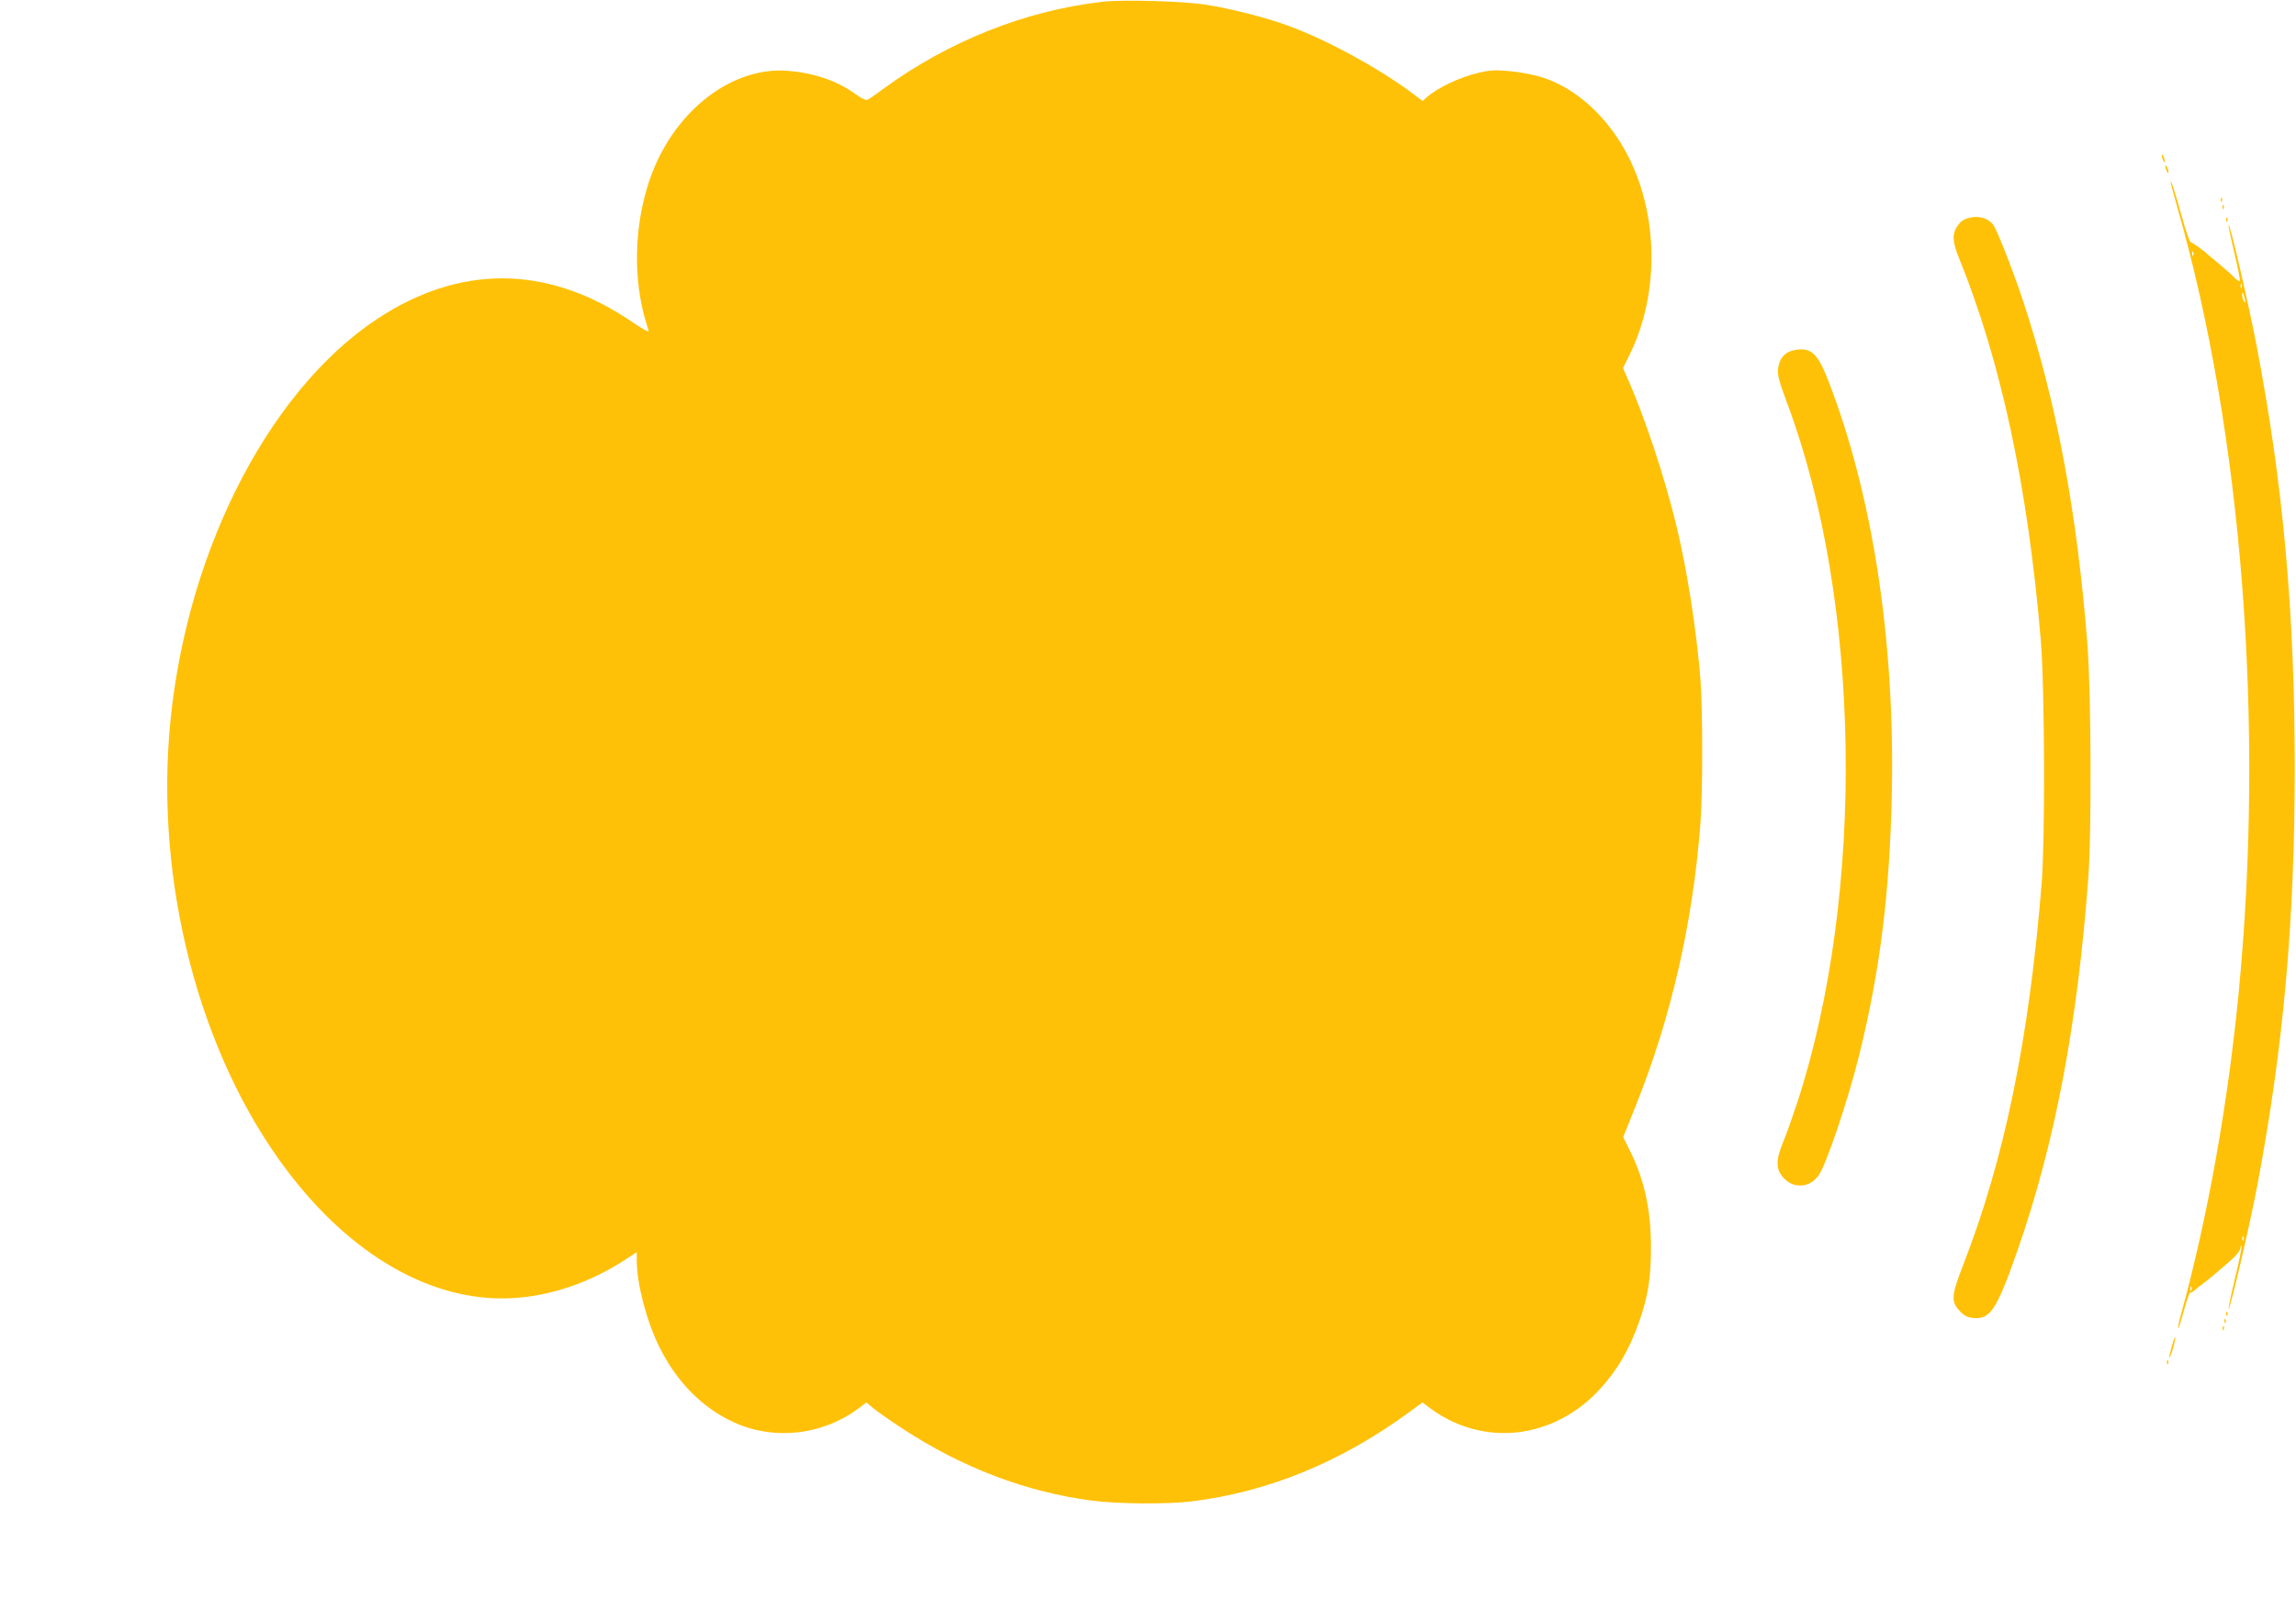 <?xml version="1.0" standalone="no"?>
<!DOCTYPE svg PUBLIC "-//W3C//DTD SVG 20010904//EN"
 "http://www.w3.org/TR/2001/REC-SVG-20010904/DTD/svg10.dtd">
<svg version="1.0" xmlns="http://www.w3.org/2000/svg"
 width="1280pt" height="904pt" viewBox="0 0 1280 904"
 preserveAspectRatio="xMidYMid meet">
<g transform="translate(0,904) scale(0.1,-0.1)"
fill="#ffc107" stroke="none">
<path d="M6145 9030 c-430 -49 -860 -221 -1223 -487 -40 -30 -80 -57 -87 -60
-8 -3 -37 11 -64 31 -100 74 -230 119 -377 131 -308 26 -625 -215 -761 -576
-91 -242 -107 -535 -44 -781 11 -40 23 -81 27 -92 4 -11 -28 6 -90 48 -449
307 -920 325 -1370 52 -626 -379 -1108 -1288 -1206 -2276 -89 -893 160 -1855
647 -2501 361 -480 812 -737 1253 -716 215 11 433 84 633 213 l67 44 0 -49 c0
-127 54 -334 124 -476 97 -198 242 -345 420 -425 220 -100 488 -71 687 75 l49
37 42 -35 c24 -19 95 -69 158 -110 334 -219 690 -354 1055 -402 142 -19 420
-21 555 -5 428 52 837 219 1222 502 l68 50 47 -35 c295 -216 687 -170 943 110
98 107 164 221 218 375 49 138 66 243 66 413 0 214 -37 381 -121 548 l-34 68
75 187 c193 485 312 1004 355 1551 14 172 14 637 1 812 -21 266 -73 604 -132
849 -63 266 -180 620 -275 831 l-25 57 41 83 c181 376 151 868 -73 1202 -108
161 -253 280 -407 332 -42 15 -120 31 -179 37 -91 9 -117 8 -180 -6 -109 -25
-233 -83 -297 -139 l-22 -20 -68 51 c-186 137 -465 289 -677 367 -126 47 -331
99 -471 120 -129 19 -454 28 -570 15z"/>
<path d="M12051 8175 c1 -19 18 -51 18 -35 0 8 -4 22 -9 30 -5 8 -9 11 -9 5z"/>
<path d="M12071 8115 c1 -19 18 -51 18 -35 0 8 -4 22 -9 30 -5 8 -9 11 -9 5z"/>
<path d="M12101 8027 c-1 -5 17 -70 38 -145 360 -1256 487 -2877 341 -4380
-60 -618 -173 -1251 -320 -1785 -12 -43 -20 -81 -17 -83 2 -2 17 43 32 100 16
58 32 103 36 101 3 -3 15 4 25 13 10 10 28 24 40 32 27 19 116 94 171 144 24
21 43 48 44 60 0 11 3 16 5 10 3 -6 -13 -87 -36 -179 -22 -93 -38 -170 -36
-172 8 -8 116 458 160 687 146 773 209 1474 209 2330 0 866 -65 1581 -213
2355 -47 243 -148 680 -156 672 -3 -2 12 -72 32 -156 20 -83 34 -155 31 -158
-4 -3 -19 7 -34 23 -15 16 -53 49 -83 74 -30 25 -57 47 -60 50 -16 17 -89 70
-97 70 -5 0 -27 62 -48 138 -38 138 -63 214 -64 199z m126 -409 c-3 -8 -6 -5
-6 6 -1 11 2 17 5 13 3 -3 4 -12 1 -19z m270 -180 c-3 -8 -6 -5 -6 6 -1 11 2
17 5 13 3 -3 4 -12 1 -19z m17 -63 c5 -22 4 -26 -4 -15 -5 8 -10 24 -10 34 0
26 6 18 14 -19z m-7 -5247 c-3 -8 -6 -5 -6 6 -1 11 2 17 5 13 3 -3 4 -12 1
-19z m-290 -280 c-3 -8 -6 -5 -6 6 -1 11 2 17 5 13 3 -3 4 -12 1 -19z"/>
<path d="M12381 7924 c0 -11 3 -14 6 -6 3 7 2 16 -1 19 -3 4 -6 -2 -5 -13z"/>
<path d="M12391 7884 c0 -11 3 -14 6 -6 3 7 2 16 -1 19 -3 4 -6 -2 -5 -13z"/>
<path d="M10980 7826 c-33 -8 -50 -20 -67 -45 -31 -46 -29 -88 8 -179 235
-579 384 -1276 456 -2128 22 -263 25 -1109 5 -1359 -70 -867 -207 -1535 -438
-2128 -65 -167 -68 -202 -21 -253 26 -28 42 -37 77 -41 95 -10 131 44 247 375
209 599 334 1257 395 2077 19 256 16 1036 -5 1305 -58 738 -172 1348 -358
1911 -54 164 -146 398 -167 426 -28 37 -80 52 -132 39z"/>
<path d="M12411 7814 c0 -11 3 -14 6 -6 3 7 2 16 -1 19 -3 4 -6 -2 -5 -13z"/>
<path d="M10007 7089 c-54 -9 -88 -46 -94 -102 -5 -38 4 -70 50 -194 414
-1104 437 -2736 56 -3901 -28 -83 -63 -184 -80 -223 -40 -98 -39 -148 4 -195
56 -62 146 -56 195 13 44 62 163 415 226 668 118 476 172 914 183 1475 16 853
-110 1661 -356 2292 -59 150 -95 182 -184 167z"/>
<path d="M12411 1714 c0 -11 3 -14 6 -6 3 7 2 16 -1 19 -3 4 -6 -2 -5 -13z"/>
<path d="M12401 1674 c0 -11 3 -14 6 -6 3 7 2 16 -1 19 -3 4 -6 -2 -5 -13z"/>
<path d="M12391 1634 c0 -11 3 -14 6 -6 3 7 2 16 -1 19 -3 4 -6 -2 -5 -13z"/>
<path d="M12107 1533 c-9 -31 -15 -58 -13 -61 2 -2 12 22 21 53 9 32 14 59 12
61 -2 3 -11 -21 -20 -53z"/>
<path d="M12081 1444 c0 -11 3 -14 6 -6 3 7 2 16 -1 19 -3 4 -6 -2 -5 -13z"/>
</g>
</svg>
